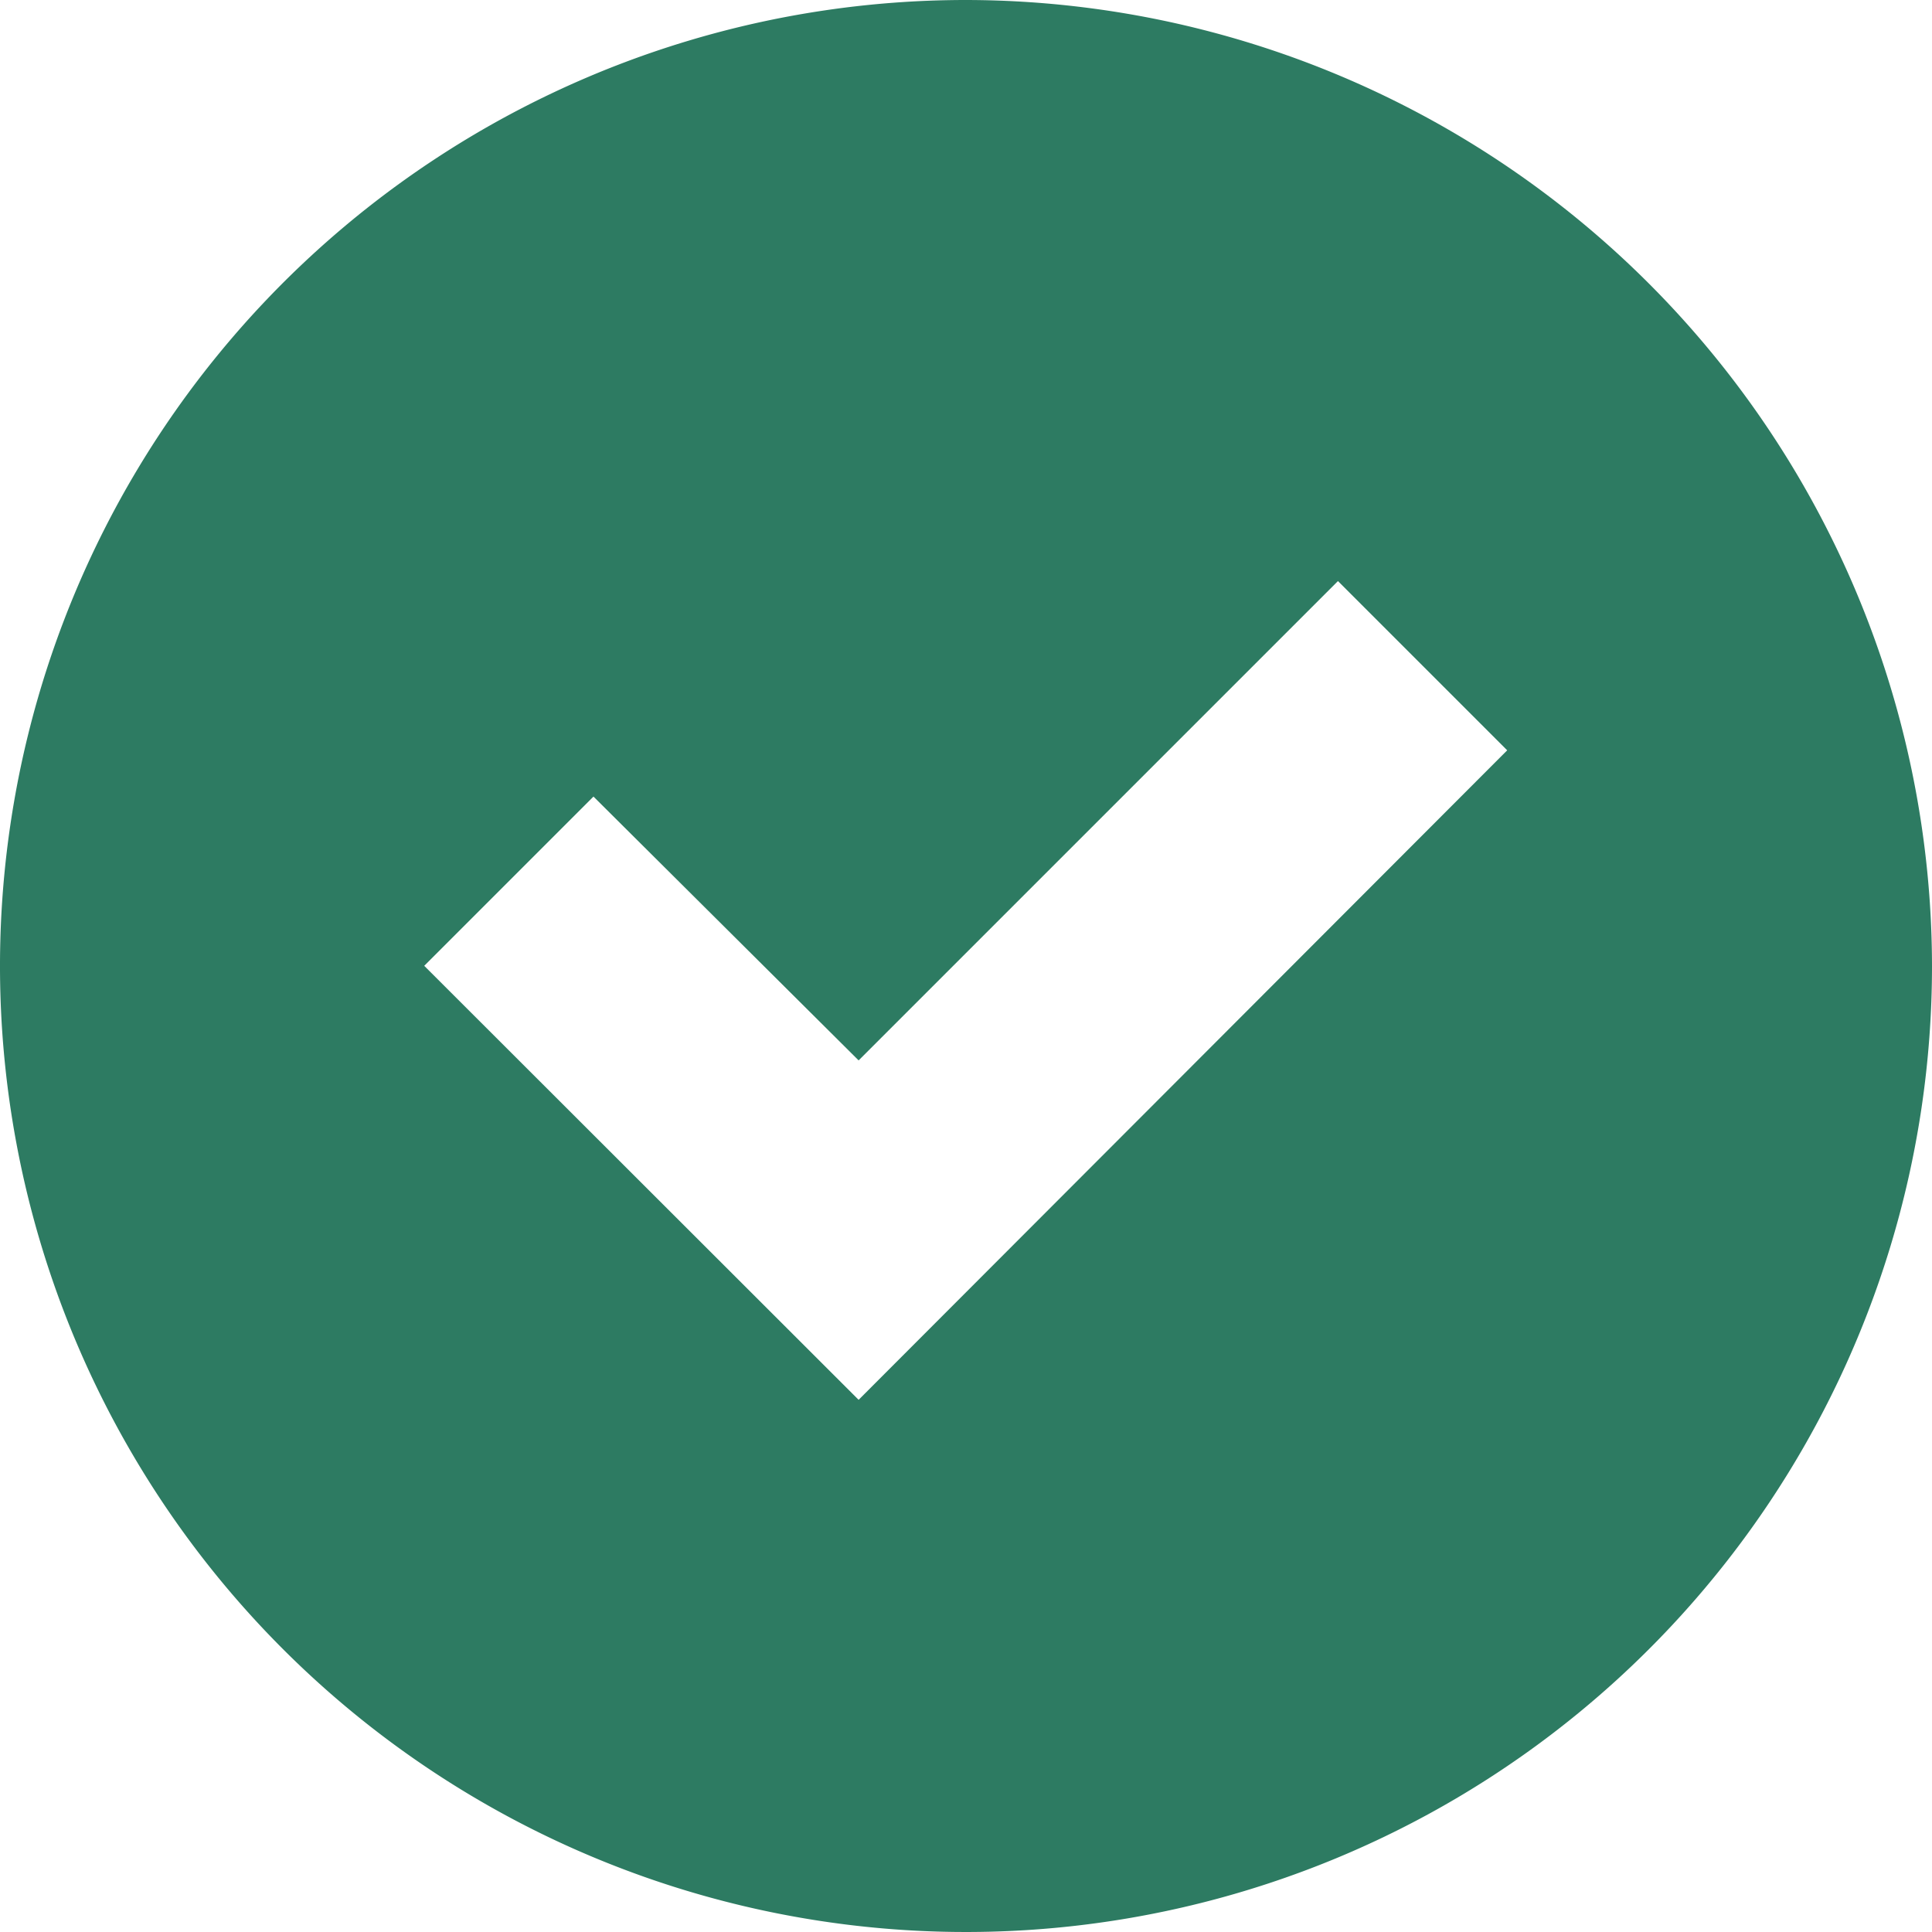 <svg xmlns="http://www.w3.org/2000/svg" viewBox="0 0 102.74 102.74"><defs><style>.cls-1{fill:#2d7b62;}</style></defs><g id="Warstwa_2" data-name="Warstwa 2"><g id="Warstwa_1-2" data-name="Warstwa 1"><path class="cls-1" d="M51.37,0a51.37,51.37,0,1,0,51.37,51.37A51.44,51.44,0,0,0,51.37,0ZM45.66,74.44,22.56,51.36l9-9L45.66,56.39,71.15,30.9l9,9Z"/></g></g></svg>